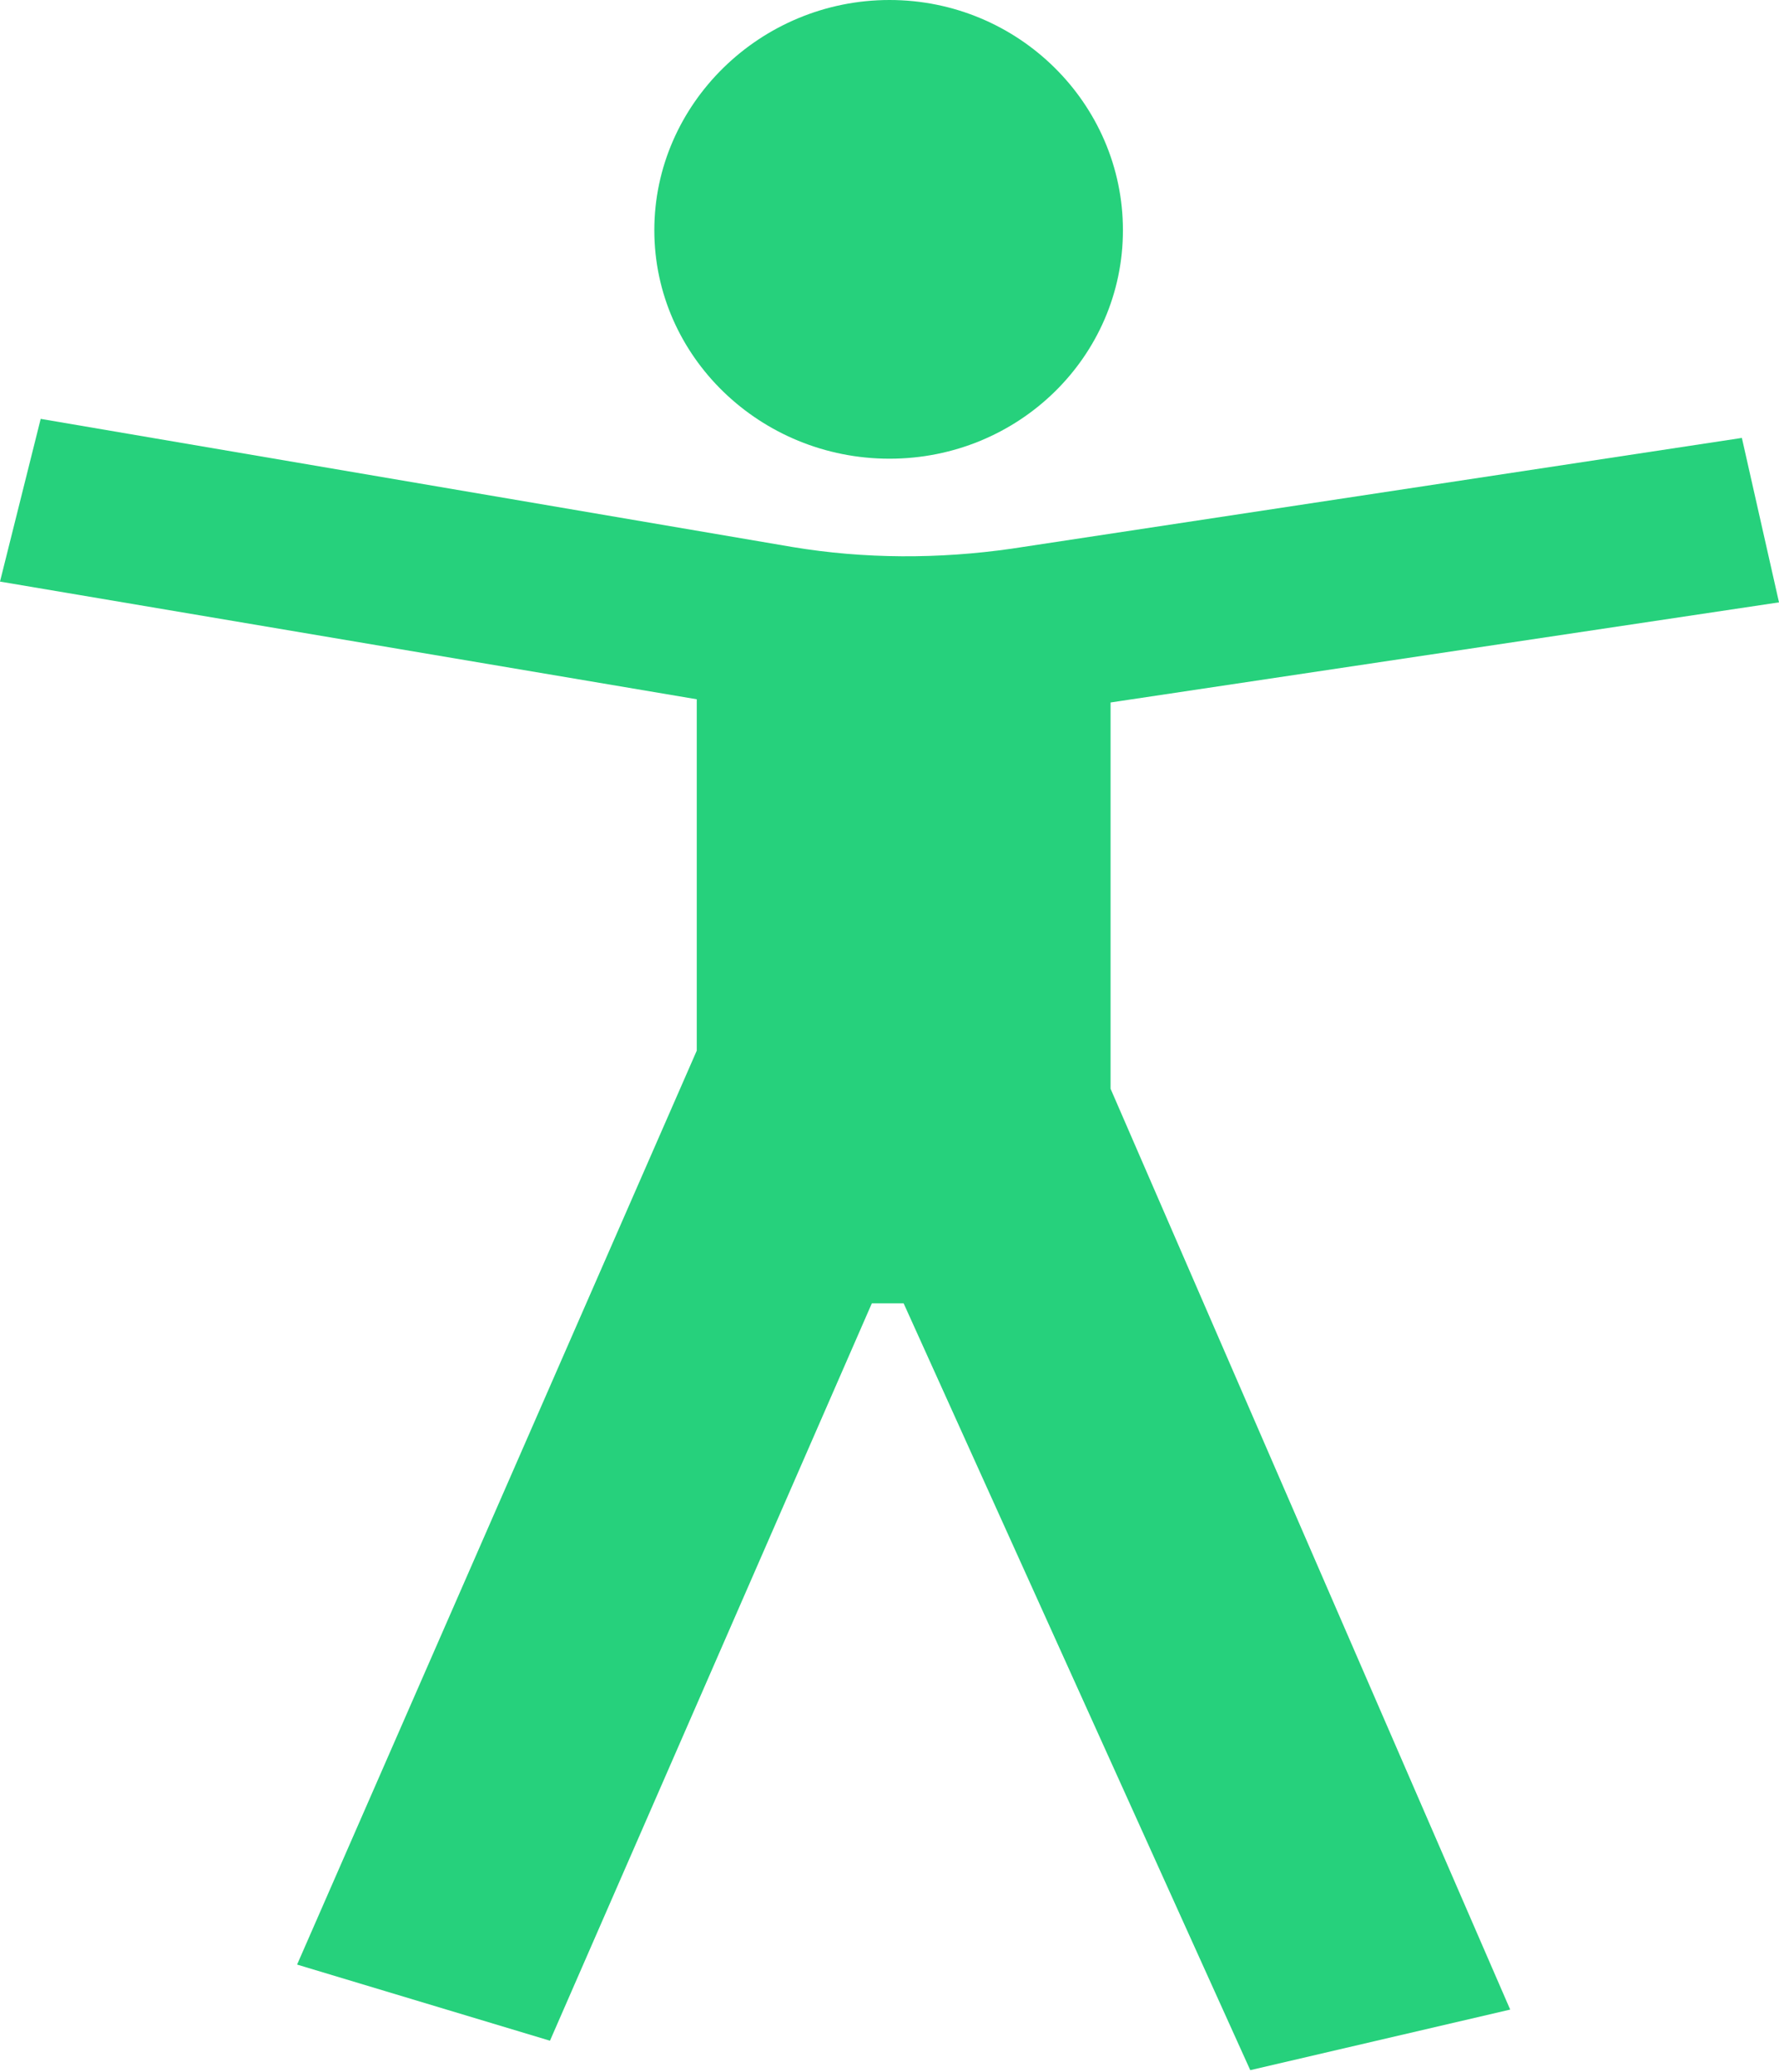 <svg width="61" height="71" viewBox="0 0 61 71" fill="none" xmlns="http://www.w3.org/2000/svg">
<g id="Camada_1" clip-path="url(#clip0_778_229)">
<path id="Vector" d="M38.019 24.082L61 20.642L59.727 15.007L34.684 18.803C32.198 19.159 29.651 19.159 27.165 18.744L1.395 14.354L0 19.93L23.891 23.963V36.004L10.187 67.323L18.858 69.932L29.894 44.664H30.985L42.87 70.941L51.783 68.865L38.08 37.309V24.023L38.019 24.082Z" fill="#26D17C"/>
<path id="Vector_2" d="M30.5 15.719C34.927 15.719 38.504 12.219 38.504 7.889C38.504 3.559 34.927 0 30.5 0C26.074 0 22.436 3.559 22.436 7.889C22.436 12.219 26.074 15.719 30.5 15.719Z" fill="#26D17C"/>
</g>
<defs>
<clipPath id="clip0_778_229">
<rect width="61" height="71" fill="white"/>
</clipPath>
</defs>
</svg>
